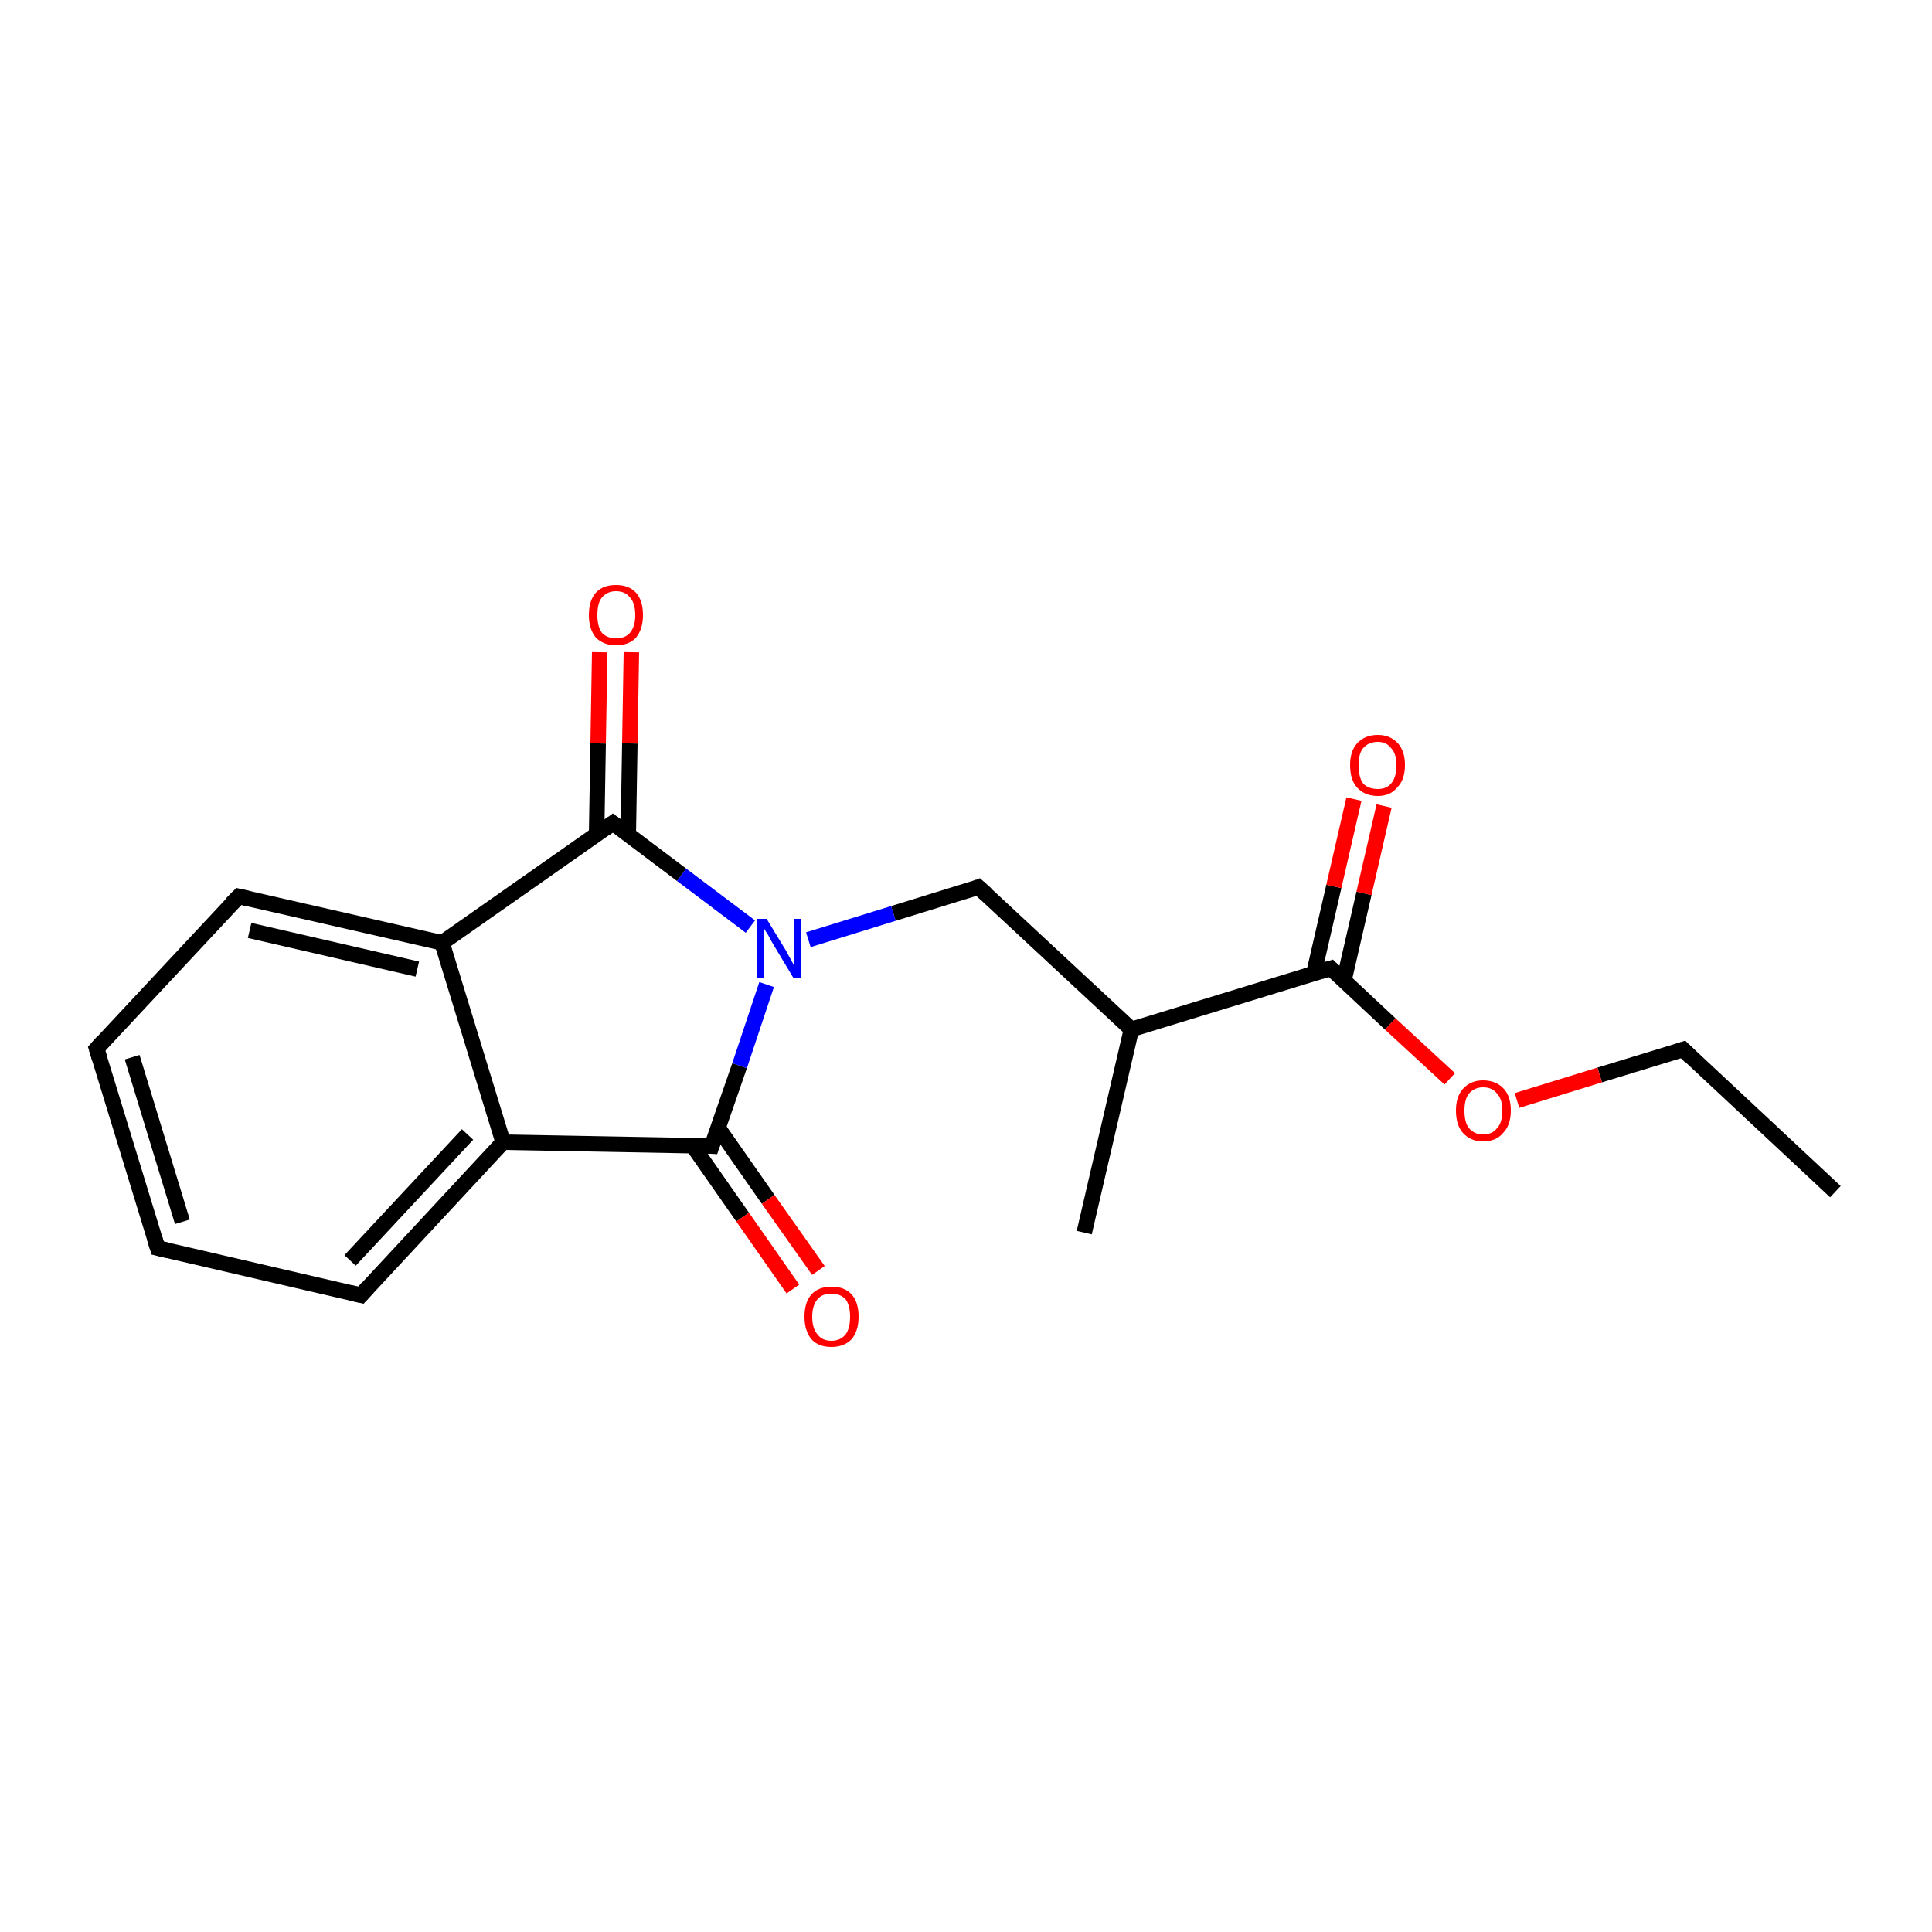 <?xml version='1.0' encoding='iso-8859-1'?>
<svg version='1.1' baseProfile='full'
              xmlns='http://www.w3.org/2000/svg'
                      xmlns:rdkit='http://www.rdkit.org/xml'
                      xmlns:xlink='http://www.w3.org/1999/xlink'
                  xml:space='preserve'
width='250px' height='250px' viewBox='0 0 250 250'>
<!-- END OF HEADER -->
<rect style='opacity:1.0;fill:#FFFFFF;stroke:none' width='250.0' height='250.0' x='0.0' y='0.0'> </rect>
<path class='bond-0 atom-0 atom-2' d='M 237.5,154.2 L 217.8,135.8' style='fill:none;fill-rule:evenodd;stroke:#000000;stroke-width:2.0px;stroke-linecap:butt;stroke-linejoin:miter;stroke-opacity:1' />
<path class='bond-1 atom-1 atom-8' d='M 140.3,159.5 L 146.4,133.2' style='fill:none;fill-rule:evenodd;stroke:#000000;stroke-width:2.0px;stroke-linecap:butt;stroke-linejoin:miter;stroke-opacity:1' />
<path class='bond-2 atom-2 atom-18' d='M 217.8,135.8 L 207.0,139.1' style='fill:none;fill-rule:evenodd;stroke:#000000;stroke-width:2.0px;stroke-linecap:butt;stroke-linejoin:miter;stroke-opacity:1' />
<path class='bond-2 atom-2 atom-18' d='M 207.0,139.1 L 196.3,142.4' style='fill:none;fill-rule:evenodd;stroke:#FF0000;stroke-width:2.0px;stroke-linecap:butt;stroke-linejoin:miter;stroke-opacity:1' />
<path class='bond-3 atom-3 atom-4' d='M 20.4,161.5 L 12.5,135.7' style='fill:none;fill-rule:evenodd;stroke:#000000;stroke-width:2.0px;stroke-linecap:butt;stroke-linejoin:miter;stroke-opacity:1' />
<path class='bond-3 atom-3 atom-4' d='M 23.6,158.1 L 17.1,136.8' style='fill:none;fill-rule:evenodd;stroke:#000000;stroke-width:2.0px;stroke-linecap:butt;stroke-linejoin:miter;stroke-opacity:1' />
<path class='bond-4 atom-3 atom-5' d='M 20.4,161.5 L 46.7,167.6' style='fill:none;fill-rule:evenodd;stroke:#000000;stroke-width:2.0px;stroke-linecap:butt;stroke-linejoin:miter;stroke-opacity:1' />
<path class='bond-5 atom-4 atom-6' d='M 12.5,135.7 L 30.9,116.0' style='fill:none;fill-rule:evenodd;stroke:#000000;stroke-width:2.0px;stroke-linecap:butt;stroke-linejoin:miter;stroke-opacity:1' />
<path class='bond-6 atom-5 atom-9' d='M 46.7,167.6 L 65.1,147.8' style='fill:none;fill-rule:evenodd;stroke:#000000;stroke-width:2.0px;stroke-linecap:butt;stroke-linejoin:miter;stroke-opacity:1' />
<path class='bond-6 atom-5 atom-9' d='M 45.3,163.1 L 60.5,146.8' style='fill:none;fill-rule:evenodd;stroke:#000000;stroke-width:2.0px;stroke-linecap:butt;stroke-linejoin:miter;stroke-opacity:1' />
<path class='bond-7 atom-6 atom-10' d='M 30.9,116.0 L 57.2,122.0' style='fill:none;fill-rule:evenodd;stroke:#000000;stroke-width:2.0px;stroke-linecap:butt;stroke-linejoin:miter;stroke-opacity:1' />
<path class='bond-7 atom-6 atom-10' d='M 32.3,120.4 L 54.0,125.4' style='fill:none;fill-rule:evenodd;stroke:#000000;stroke-width:2.0px;stroke-linecap:butt;stroke-linejoin:miter;stroke-opacity:1' />
<path class='bond-8 atom-7 atom-8' d='M 126.6,114.8 L 146.4,133.2' style='fill:none;fill-rule:evenodd;stroke:#000000;stroke-width:2.0px;stroke-linecap:butt;stroke-linejoin:miter;stroke-opacity:1' />
<path class='bond-9 atom-7 atom-14' d='M 126.6,114.8 L 115.6,118.2' style='fill:none;fill-rule:evenodd;stroke:#000000;stroke-width:2.0px;stroke-linecap:butt;stroke-linejoin:miter;stroke-opacity:1' />
<path class='bond-9 atom-7 atom-14' d='M 115.6,118.2 L 104.6,121.6' style='fill:none;fill-rule:evenodd;stroke:#0000FF;stroke-width:2.0px;stroke-linecap:butt;stroke-linejoin:miter;stroke-opacity:1' />
<path class='bond-10 atom-8 atom-13' d='M 146.4,133.2 L 172.2,125.3' style='fill:none;fill-rule:evenodd;stroke:#000000;stroke-width:2.0px;stroke-linecap:butt;stroke-linejoin:miter;stroke-opacity:1' />
<path class='bond-11 atom-9 atom-10' d='M 65.1,147.8 L 57.2,122.0' style='fill:none;fill-rule:evenodd;stroke:#000000;stroke-width:2.0px;stroke-linecap:butt;stroke-linejoin:miter;stroke-opacity:1' />
<path class='bond-12 atom-9 atom-11' d='M 65.1,147.8 L 92.1,148.3' style='fill:none;fill-rule:evenodd;stroke:#000000;stroke-width:2.0px;stroke-linecap:butt;stroke-linejoin:miter;stroke-opacity:1' />
<path class='bond-13 atom-10 atom-12' d='M 57.2,122.0 L 79.3,106.5' style='fill:none;fill-rule:evenodd;stroke:#000000;stroke-width:2.0px;stroke-linecap:butt;stroke-linejoin:miter;stroke-opacity:1' />
<path class='bond-14 atom-11 atom-14' d='M 92.1,148.3 L 95.7,137.9' style='fill:none;fill-rule:evenodd;stroke:#000000;stroke-width:2.0px;stroke-linecap:butt;stroke-linejoin:miter;stroke-opacity:1' />
<path class='bond-14 atom-11 atom-14' d='M 95.7,137.9 L 99.2,127.4' style='fill:none;fill-rule:evenodd;stroke:#0000FF;stroke-width:2.0px;stroke-linecap:butt;stroke-linejoin:miter;stroke-opacity:1' />
<path class='bond-15 atom-11 atom-15' d='M 89.6,148.2 L 96.1,157.5' style='fill:none;fill-rule:evenodd;stroke:#000000;stroke-width:2.0px;stroke-linecap:butt;stroke-linejoin:miter;stroke-opacity:1' />
<path class='bond-15 atom-11 atom-15' d='M 96.1,157.5 L 102.6,166.8' style='fill:none;fill-rule:evenodd;stroke:#FF0000;stroke-width:2.0px;stroke-linecap:butt;stroke-linejoin:miter;stroke-opacity:1' />
<path class='bond-15 atom-11 atom-15' d='M 92.9,145.9 L 99.4,155.2' style='fill:none;fill-rule:evenodd;stroke:#000000;stroke-width:2.0px;stroke-linecap:butt;stroke-linejoin:miter;stroke-opacity:1' />
<path class='bond-15 atom-11 atom-15' d='M 99.4,155.2 L 105.9,164.4' style='fill:none;fill-rule:evenodd;stroke:#FF0000;stroke-width:2.0px;stroke-linecap:butt;stroke-linejoin:miter;stroke-opacity:1' />
<path class='bond-16 atom-12 atom-14' d='M 79.3,106.5 L 88.2,113.2' style='fill:none;fill-rule:evenodd;stroke:#000000;stroke-width:2.0px;stroke-linecap:butt;stroke-linejoin:miter;stroke-opacity:1' />
<path class='bond-16 atom-12 atom-14' d='M 88.2,113.2 L 97.1,119.9' style='fill:none;fill-rule:evenodd;stroke:#0000FF;stroke-width:2.0px;stroke-linecap:butt;stroke-linejoin:miter;stroke-opacity:1' />
<path class='bond-17 atom-12 atom-16' d='M 81.3,108.0 L 81.5,96.2' style='fill:none;fill-rule:evenodd;stroke:#000000;stroke-width:2.0px;stroke-linecap:butt;stroke-linejoin:miter;stroke-opacity:1' />
<path class='bond-17 atom-12 atom-16' d='M 81.5,96.2 L 81.7,84.4' style='fill:none;fill-rule:evenodd;stroke:#FF0000;stroke-width:2.0px;stroke-linecap:butt;stroke-linejoin:miter;stroke-opacity:1' />
<path class='bond-17 atom-12 atom-16' d='M 77.2,107.9 L 77.4,96.2' style='fill:none;fill-rule:evenodd;stroke:#000000;stroke-width:2.0px;stroke-linecap:butt;stroke-linejoin:miter;stroke-opacity:1' />
<path class='bond-17 atom-12 atom-16' d='M 77.4,96.2 L 77.6,84.4' style='fill:none;fill-rule:evenodd;stroke:#FF0000;stroke-width:2.0px;stroke-linecap:butt;stroke-linejoin:miter;stroke-opacity:1' />
<path class='bond-18 atom-13 atom-17' d='M 173.9,126.9 L 176.5,115.6' style='fill:none;fill-rule:evenodd;stroke:#000000;stroke-width:2.0px;stroke-linecap:butt;stroke-linejoin:miter;stroke-opacity:1' />
<path class='bond-18 atom-13 atom-17' d='M 176.5,115.6 L 179.1,104.3' style='fill:none;fill-rule:evenodd;stroke:#FF0000;stroke-width:2.0px;stroke-linecap:butt;stroke-linejoin:miter;stroke-opacity:1' />
<path class='bond-18 atom-13 atom-17' d='M 170.0,126.0 L 172.6,114.7' style='fill:none;fill-rule:evenodd;stroke:#000000;stroke-width:2.0px;stroke-linecap:butt;stroke-linejoin:miter;stroke-opacity:1' />
<path class='bond-18 atom-13 atom-17' d='M 172.6,114.7 L 175.2,103.4' style='fill:none;fill-rule:evenodd;stroke:#FF0000;stroke-width:2.0px;stroke-linecap:butt;stroke-linejoin:miter;stroke-opacity:1' />
<path class='bond-19 atom-13 atom-18' d='M 172.2,125.3 L 179.9,132.5' style='fill:none;fill-rule:evenodd;stroke:#000000;stroke-width:2.0px;stroke-linecap:butt;stroke-linejoin:miter;stroke-opacity:1' />
<path class='bond-19 atom-13 atom-18' d='M 179.9,132.5 L 187.6,139.6' style='fill:none;fill-rule:evenodd;stroke:#FF0000;stroke-width:2.0px;stroke-linecap:butt;stroke-linejoin:miter;stroke-opacity:1' />
<path d='M 218.7,136.7 L 217.8,135.8 L 217.2,136.0' style='fill:none;stroke:#000000;stroke-width:2.0px;stroke-linecap:butt;stroke-linejoin:miter;stroke-opacity:1;' />
<path d='M 20.0,160.2 L 20.4,161.5 L 21.7,161.8' style='fill:none;stroke:#000000;stroke-width:2.0px;stroke-linecap:butt;stroke-linejoin:miter;stroke-opacity:1;' />
<path d='M 12.9,137.0 L 12.5,135.7 L 13.4,134.7' style='fill:none;stroke:#000000;stroke-width:2.0px;stroke-linecap:butt;stroke-linejoin:miter;stroke-opacity:1;' />
<path d='M 45.4,167.3 L 46.7,167.6 L 47.6,166.6' style='fill:none;stroke:#000000;stroke-width:2.0px;stroke-linecap:butt;stroke-linejoin:miter;stroke-opacity:1;' />
<path d='M 30.0,116.9 L 30.9,116.0 L 32.2,116.3' style='fill:none;stroke:#000000;stroke-width:2.0px;stroke-linecap:butt;stroke-linejoin:miter;stroke-opacity:1;' />
<path d='M 127.6,115.7 L 126.6,114.8 L 126.1,115.0' style='fill:none;stroke:#000000;stroke-width:2.0px;stroke-linecap:butt;stroke-linejoin:miter;stroke-opacity:1;' />
<path d='M 90.7,148.2 L 92.1,148.3 L 92.3,147.7' style='fill:none;stroke:#000000;stroke-width:2.0px;stroke-linecap:butt;stroke-linejoin:miter;stroke-opacity:1;' />
<path d='M 78.2,107.3 L 79.3,106.5 L 79.7,106.8' style='fill:none;stroke:#000000;stroke-width:2.0px;stroke-linecap:butt;stroke-linejoin:miter;stroke-opacity:1;' />
<path d='M 170.9,125.7 L 172.2,125.3 L 172.6,125.7' style='fill:none;stroke:#000000;stroke-width:2.0px;stroke-linecap:butt;stroke-linejoin:miter;stroke-opacity:1;' />
<path class='atom-14' d='M 99.2 118.9
L 101.7 123.0
Q 101.9 123.4, 102.3 124.1
Q 102.7 124.8, 102.7 124.9
L 102.7 118.9
L 103.7 118.9
L 103.7 126.6
L 102.7 126.6
L 100.0 122.1
Q 99.7 121.6, 99.4 121.0
Q 99.0 120.4, 98.9 120.2
L 98.9 126.6
L 97.9 126.6
L 97.9 118.9
L 99.2 118.9
' fill='#0000FF'/>
<path class='atom-15' d='M 104.1 170.4
Q 104.1 168.5, 105.0 167.5
Q 105.9 166.5, 107.6 166.5
Q 109.3 166.5, 110.2 167.5
Q 111.1 168.5, 111.1 170.4
Q 111.1 172.2, 110.2 173.3
Q 109.2 174.3, 107.6 174.3
Q 105.9 174.3, 105.0 173.3
Q 104.1 172.2, 104.1 170.4
M 107.6 173.5
Q 108.7 173.5, 109.4 172.7
Q 110.0 171.9, 110.0 170.4
Q 110.0 168.9, 109.4 168.1
Q 108.7 167.4, 107.6 167.4
Q 106.4 167.4, 105.8 168.1
Q 105.1 168.9, 105.1 170.4
Q 105.1 171.9, 105.8 172.7
Q 106.4 173.5, 107.6 173.5
' fill='#FF0000'/>
<path class='atom-16' d='M 76.2 79.6
Q 76.2 77.7, 77.1 76.7
Q 78.0 75.7, 79.7 75.7
Q 81.4 75.7, 82.3 76.7
Q 83.2 77.7, 83.2 79.6
Q 83.2 81.4, 82.3 82.5
Q 81.4 83.5, 79.7 83.5
Q 78.1 83.5, 77.1 82.5
Q 76.2 81.4, 76.2 79.6
M 79.7 82.6
Q 80.9 82.6, 81.5 81.9
Q 82.2 81.1, 82.2 79.6
Q 82.2 78.0, 81.5 77.3
Q 80.9 76.5, 79.7 76.5
Q 78.6 76.5, 77.9 77.3
Q 77.3 78.0, 77.3 79.6
Q 77.3 81.1, 77.9 81.9
Q 78.6 82.6, 79.7 82.6
' fill='#FF0000'/>
<path class='atom-17' d='M 174.7 99.0
Q 174.7 97.2, 175.6 96.2
Q 176.6 95.1, 178.3 95.1
Q 179.9 95.1, 180.9 96.2
Q 181.8 97.2, 181.8 99.0
Q 181.8 100.9, 180.8 101.9
Q 179.9 103.0, 178.3 103.0
Q 176.6 103.0, 175.6 101.9
Q 174.7 100.9, 174.7 99.0
M 178.3 102.1
Q 179.4 102.1, 180.0 101.4
Q 180.7 100.6, 180.7 99.0
Q 180.7 97.5, 180.0 96.8
Q 179.4 96.0, 178.3 96.0
Q 177.1 96.0, 176.4 96.8
Q 175.8 97.5, 175.8 99.0
Q 175.8 100.6, 176.4 101.4
Q 177.1 102.1, 178.3 102.1
' fill='#FF0000'/>
<path class='atom-18' d='M 188.4 143.7
Q 188.4 141.9, 189.3 140.9
Q 190.3 139.8, 191.9 139.8
Q 193.6 139.8, 194.6 140.9
Q 195.5 141.9, 195.5 143.7
Q 195.5 145.6, 194.5 146.6
Q 193.6 147.7, 191.9 147.7
Q 190.3 147.7, 189.3 146.6
Q 188.4 145.6, 188.4 143.7
M 191.9 146.8
Q 193.1 146.8, 193.7 146.0
Q 194.4 145.3, 194.4 143.7
Q 194.4 142.2, 193.7 141.5
Q 193.1 140.7, 191.9 140.7
Q 190.8 140.7, 190.1 141.5
Q 189.5 142.2, 189.5 143.7
Q 189.5 145.3, 190.1 146.0
Q 190.8 146.8, 191.9 146.8
' fill='#FF0000'/>
</svg>
